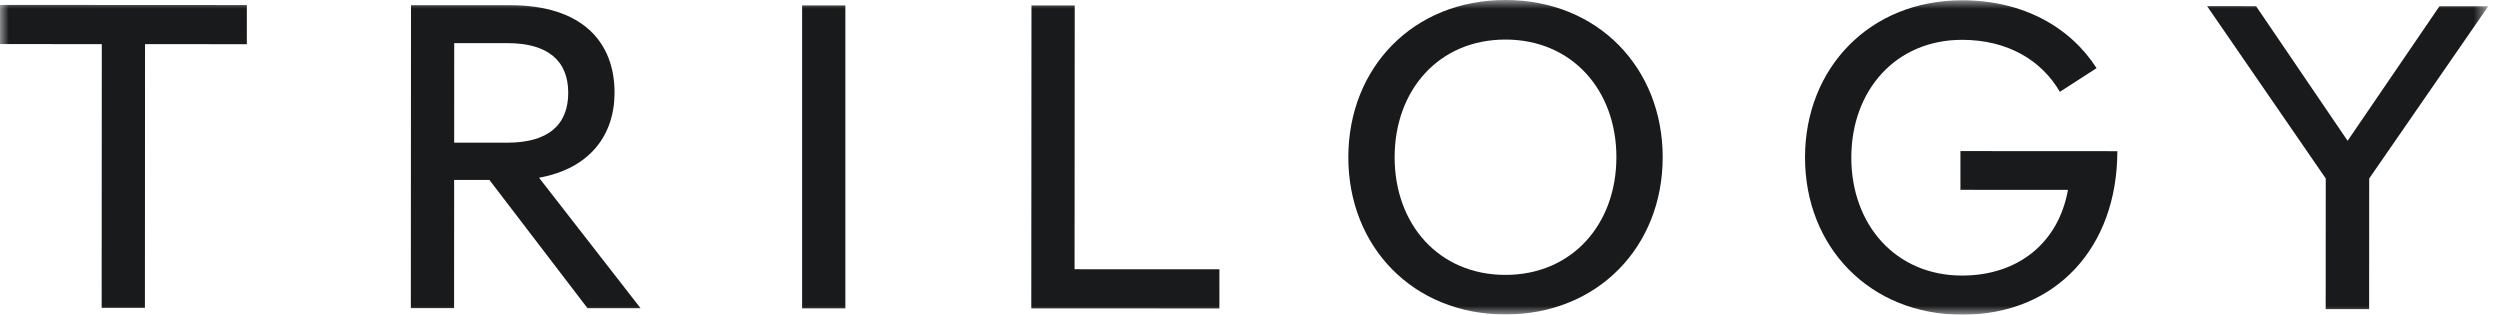 <?xml version="1.0"?>
<svg xmlns="http://www.w3.org/2000/svg" width="143" height="18" viewBox="0 0 143 18" fill="none">
<g clip-path="url(#clip0_6918_164)">
<mask id="mask0_6918_164" style="mask-type:luminance" maskUnits="userSpaceOnUse" x="0" y="0" width="143" height="18">
<path d="M142.326 0H0V18H142.326V0Z" fill="white"/>
</mask>
<g mask="url(#mask0_6918_164)">
<path d="M5.823 2.524L0 2.521V0.281L14.12 0.289L14.119 2.527L8.296 2.525L8.289 17.611H5.815L5.823 2.524Z" fill="#181A1C"/>
<path d="M29.024 8.161C31.346 8.162 32.502 7.149 32.503 5.311C32.503 3.484 31.35 2.469 29.027 2.468H25.981L25.979 8.159H29.024V8.161ZM23.51 0.297L29.204 0.299C33.311 0.302 35.154 2.412 35.152 5.301C35.151 7.764 33.703 9.649 30.832 10.166L36.64 17.629H33.605L27.996 10.294H25.977L25.974 17.624H23.5L23.509 0.297H23.51Z" fill="#181A1C"/>
<path d="M48.355 0.312H45.881V17.639H48.355V0.312Z" fill="#181A1C"/>
<path d="M59 0.312L61.474 0.314L61.465 15.4L69.75 15.404L69.749 17.644L58.99 17.639L59 0.312Z" fill="#181A1C"/>
<path d="M92.458 8.996C92.46 5.154 89.917 2.265 86.113 2.263C82.309 2.261 79.776 5.147 79.773 8.99C79.771 12.832 82.302 15.721 86.106 15.724C89.91 15.726 92.456 12.839 92.457 8.998M77.124 8.99C77.128 3.874 80.829 -0.002 86.115 1.2086e-06C91.4 0.003 95.109 3.882 95.106 8.999C95.104 14.114 91.391 17.989 86.105 17.986C80.818 17.984 77.121 14.104 77.124 8.989" fill="#181A1C"/>
<path d="M103.247 9.004C103.25 3.889 106.951 0.013 112.236 0.016C115.761 0.017 118.444 1.587 119.924 3.898L117.823 5.252C116.785 3.459 114.849 2.281 112.235 2.278C108.431 2.277 105.898 5.174 105.895 9.006C105.893 12.848 108.424 15.761 112.228 15.762C115.448 15.763 117.748 13.879 118.287 10.862L112.137 10.858V8.642L121.112 8.647C121.109 14.128 117.629 18.003 112.228 18.001C106.941 17.998 103.245 14.118 103.247 9.003" fill="#181A1C"/>
<path d="M133.033 10.209L126.246 0.352L129.047 0.353L134.283 8.053L139.537 0.358L142.326 0.36L135.518 10.21L135.514 17.683L133.029 17.682L133.033 10.209Z" fill="#181A1C"/>
</g>
</g>
<defs>
<clipPath id="clip0_6918_164">
<rect width="143" height="18" fill="white"/>
</clipPath>
</defs>
</svg>
